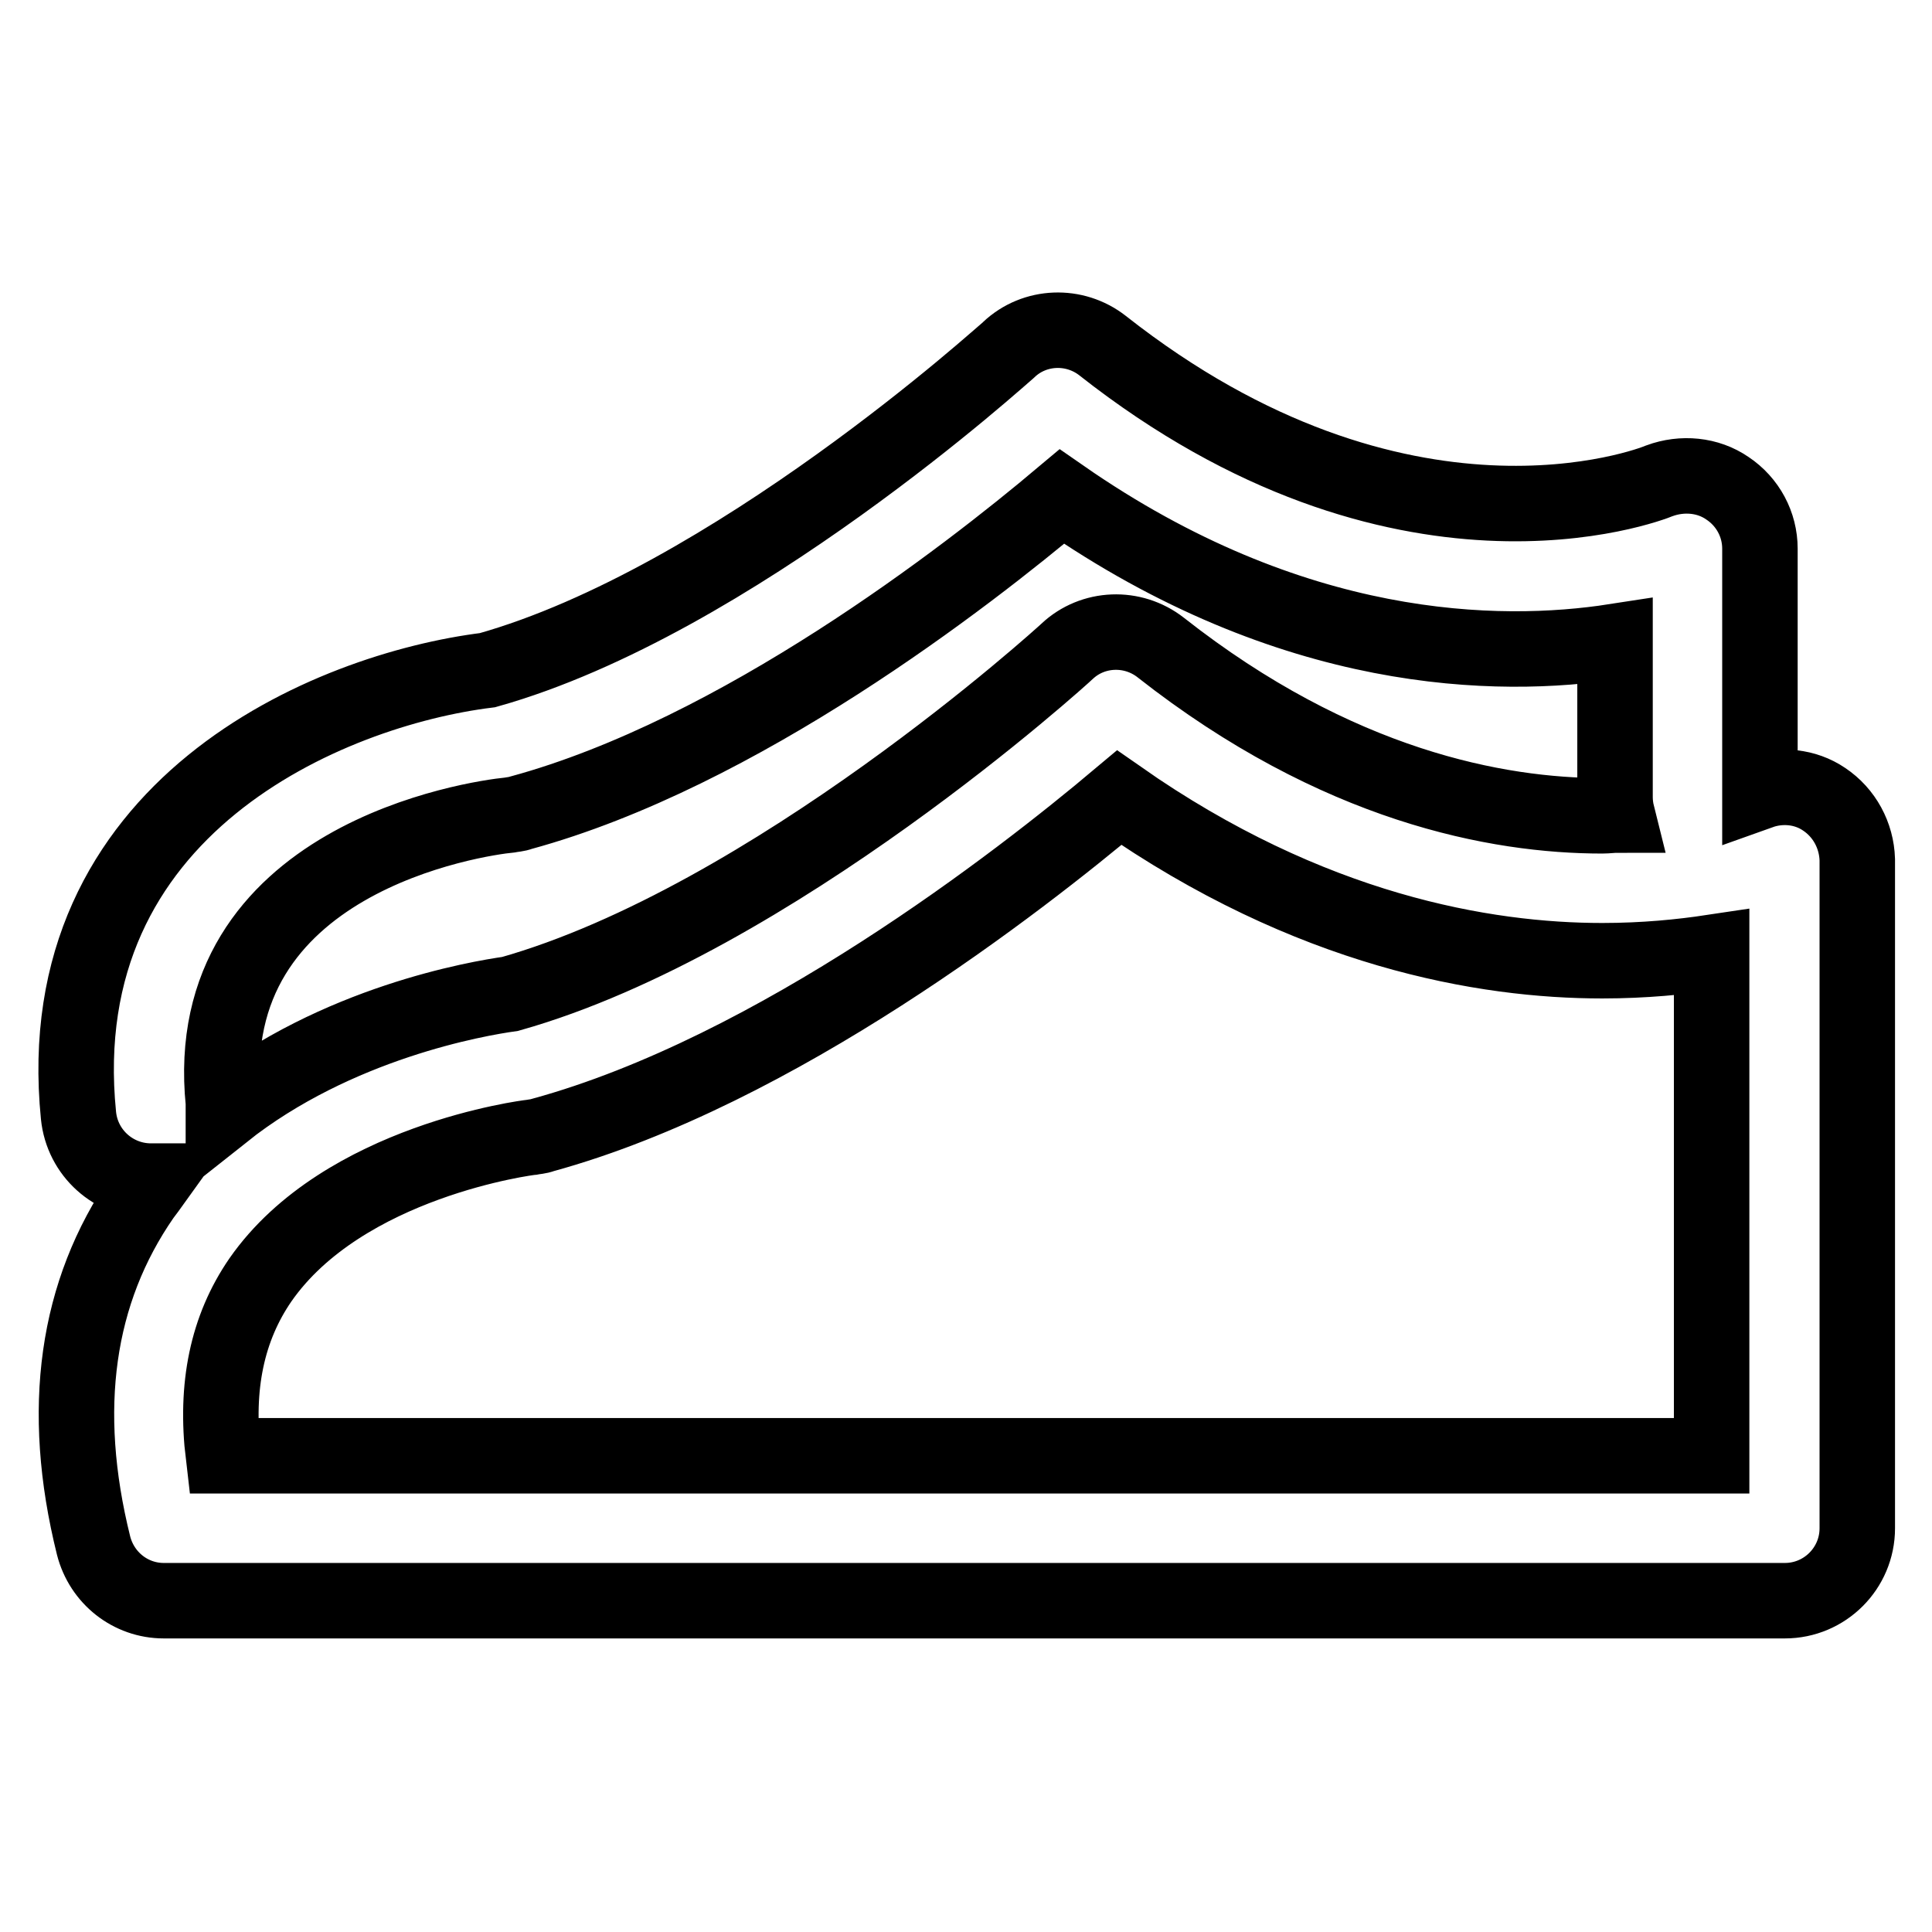 <?xml version="1.0" encoding="utf-8"?>
<!-- Svg Vector Icons : http://www.onlinewebfonts.com/icon -->
<!DOCTYPE svg PUBLIC "-//W3C//DTD SVG 1.1//EN" "http://www.w3.org/Graphics/SVG/1.1/DTD/svg11.dtd">
<svg version="1.1" xmlns="http://www.w3.org/2000/svg" xmlns:xlink="http://www.w3.org/1999/xlink" x="0px" y="0px" viewBox="0 0 256 256" enable-background="new 0 0 256 256" xml:space="preserve">
<g> <path stroke-width="10" fill-opacity="0" stroke="#000000"  d="M241.7,105.9c-2.5-1.7-5.7-2-8.5-1V72.7c0-3.2-1.6-6.2-4.3-8c-2.6-1.8-6-2.1-9-1 c-1.4,0.6-34.3,13.2-73.8-17.9c-3.7-2.9-9-2.7-12.4,0.5c-0.4,0.3-36.7,33.4-69.1,42.5c-21,2.6-58.3,18.1-54.2,59 c0.5,5,4.7,8.7,9.6,8.7c0.1,0,0.3,0,0.4,0c-0.5,0.7-1,1.3-1.5,2c-8.8,12.7-11,28.2-6.5,46.3c1.1,4.3,4.9,7.3,9.3,7.3h214.8 c5.3,0,9.6-4.3,9.6-9.6v-88.6C246,110.7,244.4,107.7,241.7,105.9z M67.5,108c0.5-0.1,1-0.1,1.5-0.3c29-7.9,59.1-31.3,71.7-41.9 c30.5,21.2,57.8,21.6,73.3,19.2v20.6c0,0.8,0.1,1.6,0.3,2.4c-0.7,0-1.3,0.1-2,0.1c-13.8,0-35.1-3.9-58.5-22.3 c-3.7-2.9-9-2.7-12.4,0.5c-0.4,0.4-39.1,35.6-73.8,45.4c-4.3,0.6-23,3.8-38,15.7c0-0.4,0-0.9,0-1.3C26.3,113.7,63.3,108.4,67.5,108 z M226.8,192.9H29.6c-1.1-9.2,0.5-16.9,4.9-23.3c11-15.8,35.7-18.9,35.9-18.9c0.5-0.1,1-0.1,1.5-0.3c31-8.5,63.2-33.6,76.4-44.7 c25.3,17.7,48.5,21.6,64,21.6c0,0,0,0,0,0c5.6,0,10.5-0.5,14.5-1.1V192.9z"/></g>
</svg>